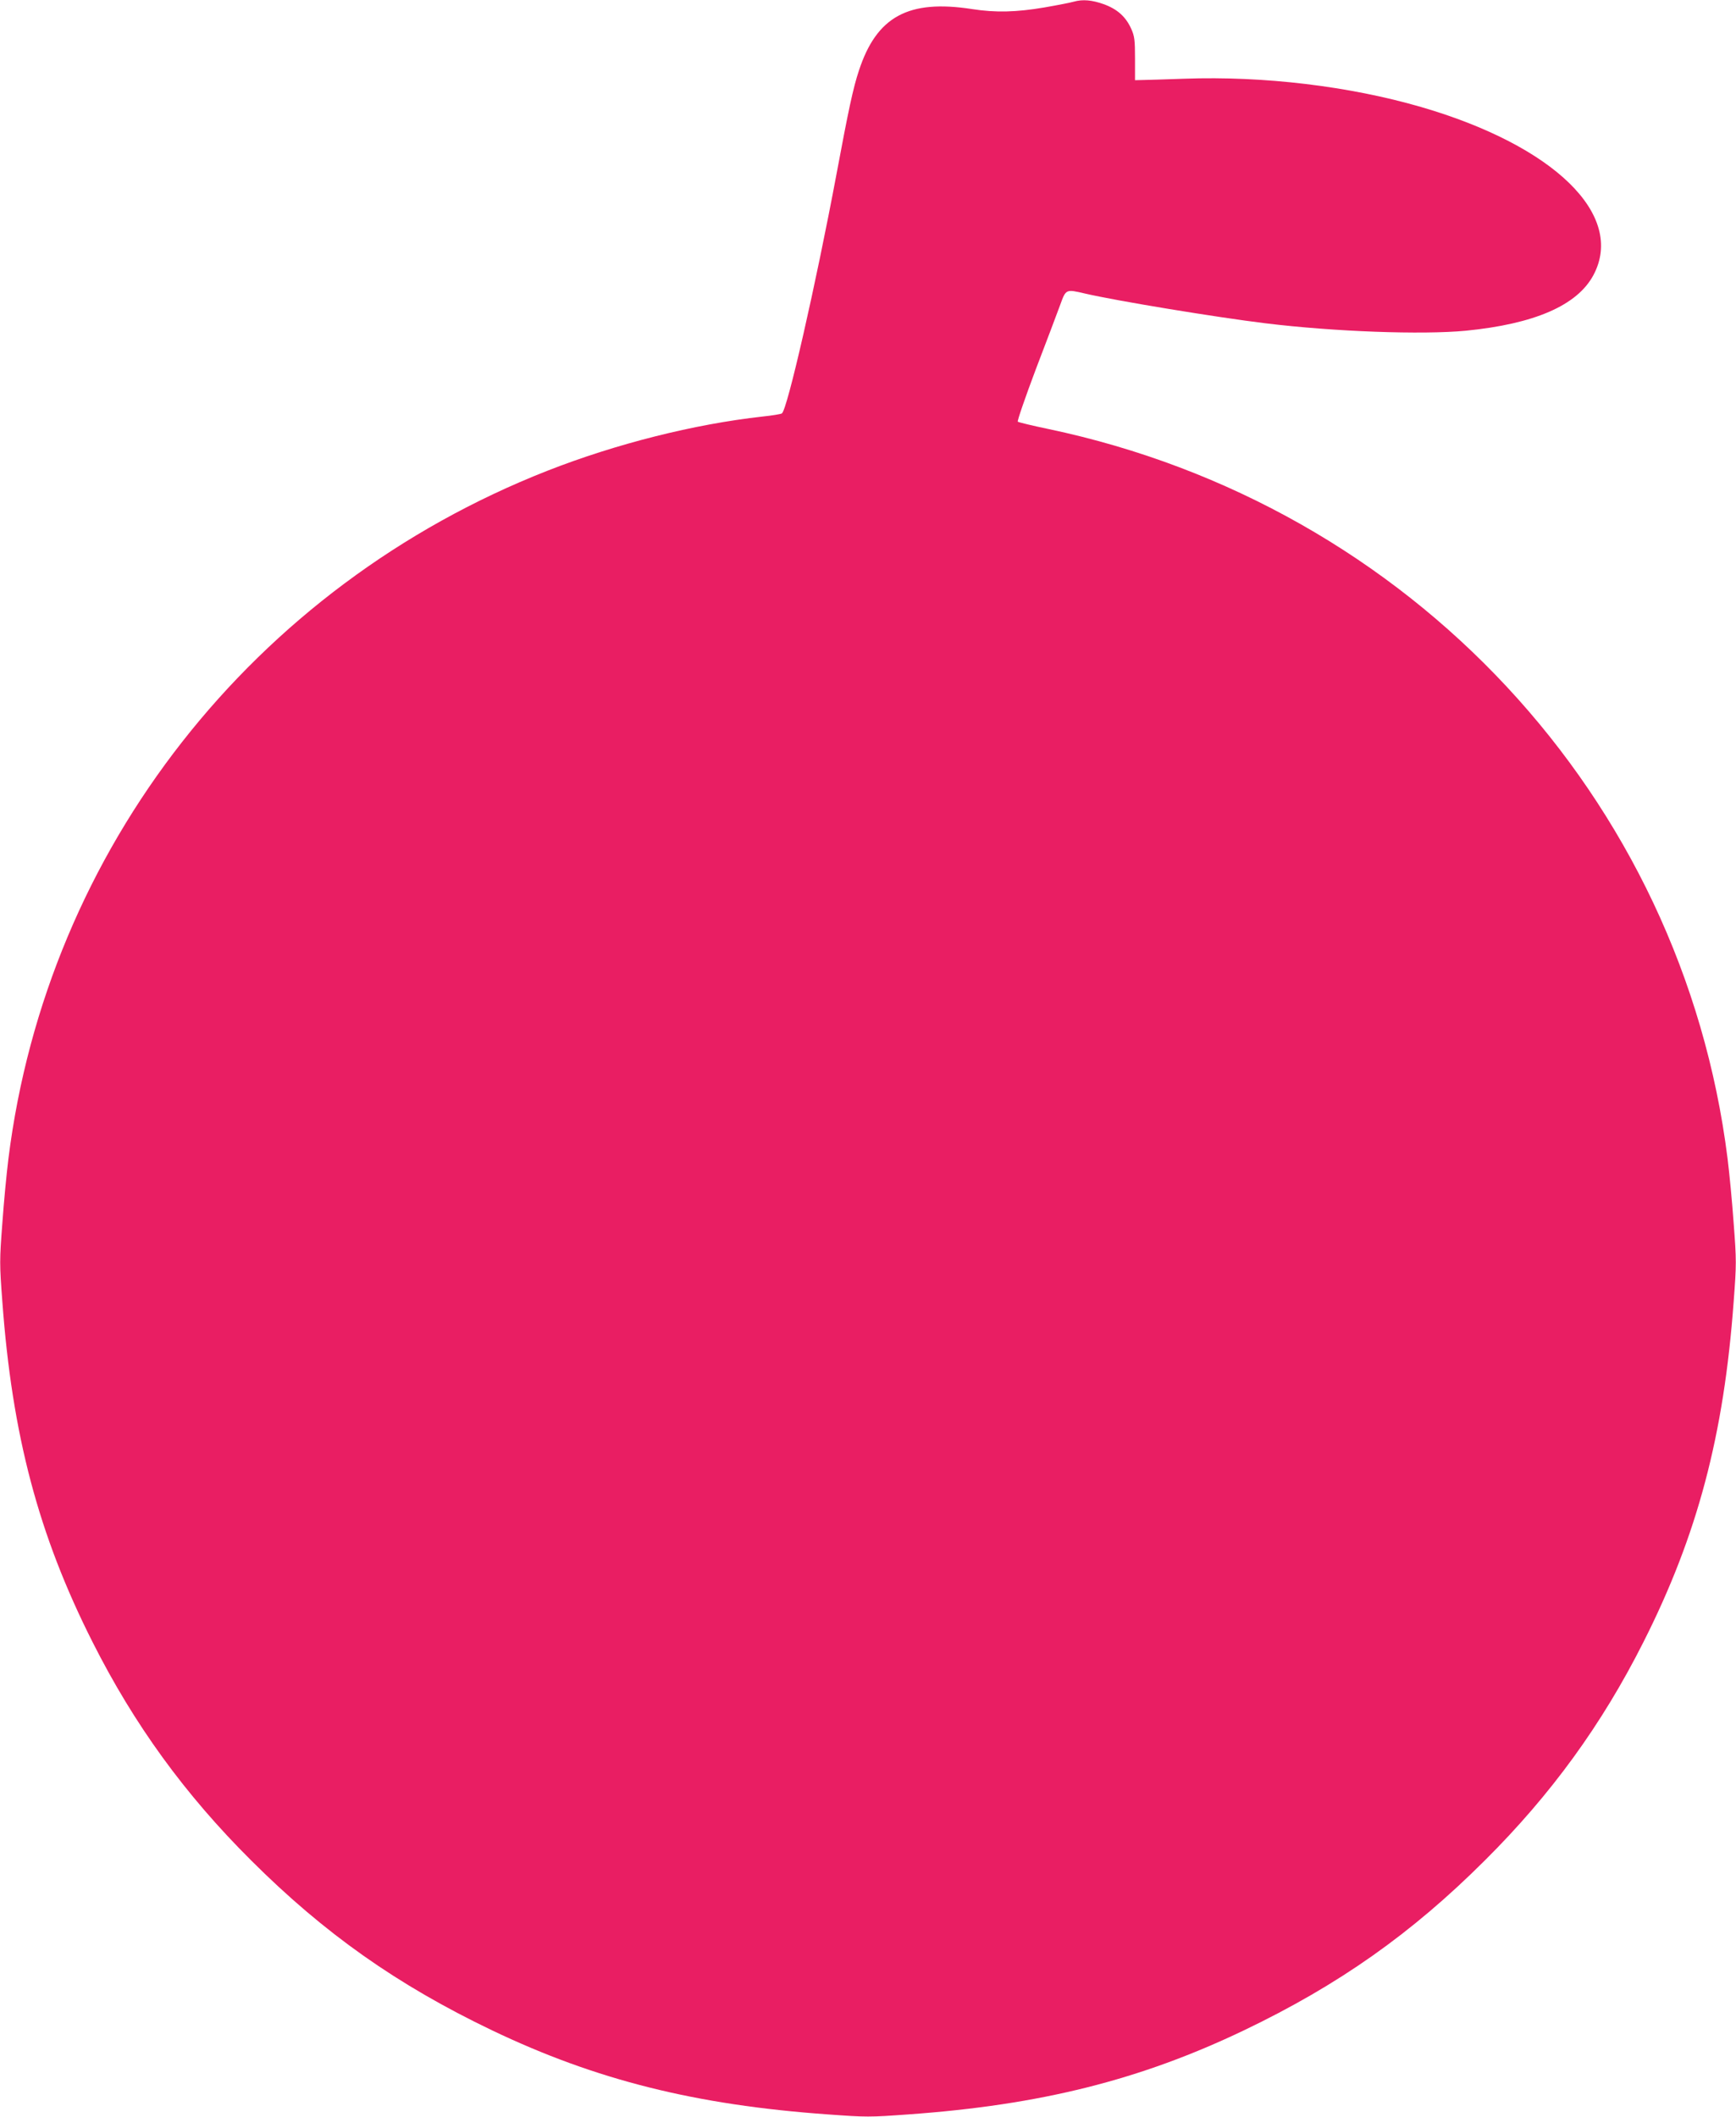 <?xml version="1.0" standalone="no"?>
<!DOCTYPE svg PUBLIC "-//W3C//DTD SVG 20010904//EN"
 "http://www.w3.org/TR/2001/REC-SVG-20010904/DTD/svg10.dtd">
<svg version="1.0" xmlns="http://www.w3.org/2000/svg"
 width="1050pt" height="1280pt" viewBox="0 0 1050 1280"
 preserveAspectRatio="xMidYMid meet">
<g transform="translate(0,1280) scale(0.1,-0.1)"
fill="#e91e63" stroke="none">
<path d="M6495 12790 c-16 -5 -97 -21 -178 -35 -170 -29 -296 -32 -437 -10
-386 60 -578 -45 -685 -372 -35 -105 -63 -237 -135 -623 -127 -678 -299 -1431
-331 -1450 -6 -4 -59 -13 -118 -19 -412 -46 -883 -164 -1301 -328 -1779 -699
-3025 -2288 -3259 -4159 -11 -88 -28 -264 -37 -393 -17 -222 -17 -246 0 -470
59 -809 219 -1414 546 -2061 251 -498 558 -921 959 -1320 443 -442 884 -753
1456 -1027 629 -301 1232 -452 2033 -509 230 -17 254 -17 485 0 800 57 1403
208 2032 509 572 274 1013 585 1456 1027 401 399 708 822 959 1320 327 647
487 1252 546 2061 17 224 17 248 0 470 -9 129 -26 305 -37 393 -274 2186
-1917 3951 -4109 4412 -96 20 -179 40 -184 44 -4 5 45 147 109 317 65 169 131
345 148 391 34 94 34 94 149 67 194 -45 797 -144 1092 -180 417 -51 947 -70
1211 -45 416 41 675 153 773 337 193 363 -238 782 -1043 1016 -434 126 -951
188 -1430 171 -121 -4 -238 -8 -260 -8 l-40 -1 0 130 c0 114 -3 136 -23 181
-33 73 -84 119 -167 149 -71 25 -126 30 -180 15z"/>
</g>
</svg>
